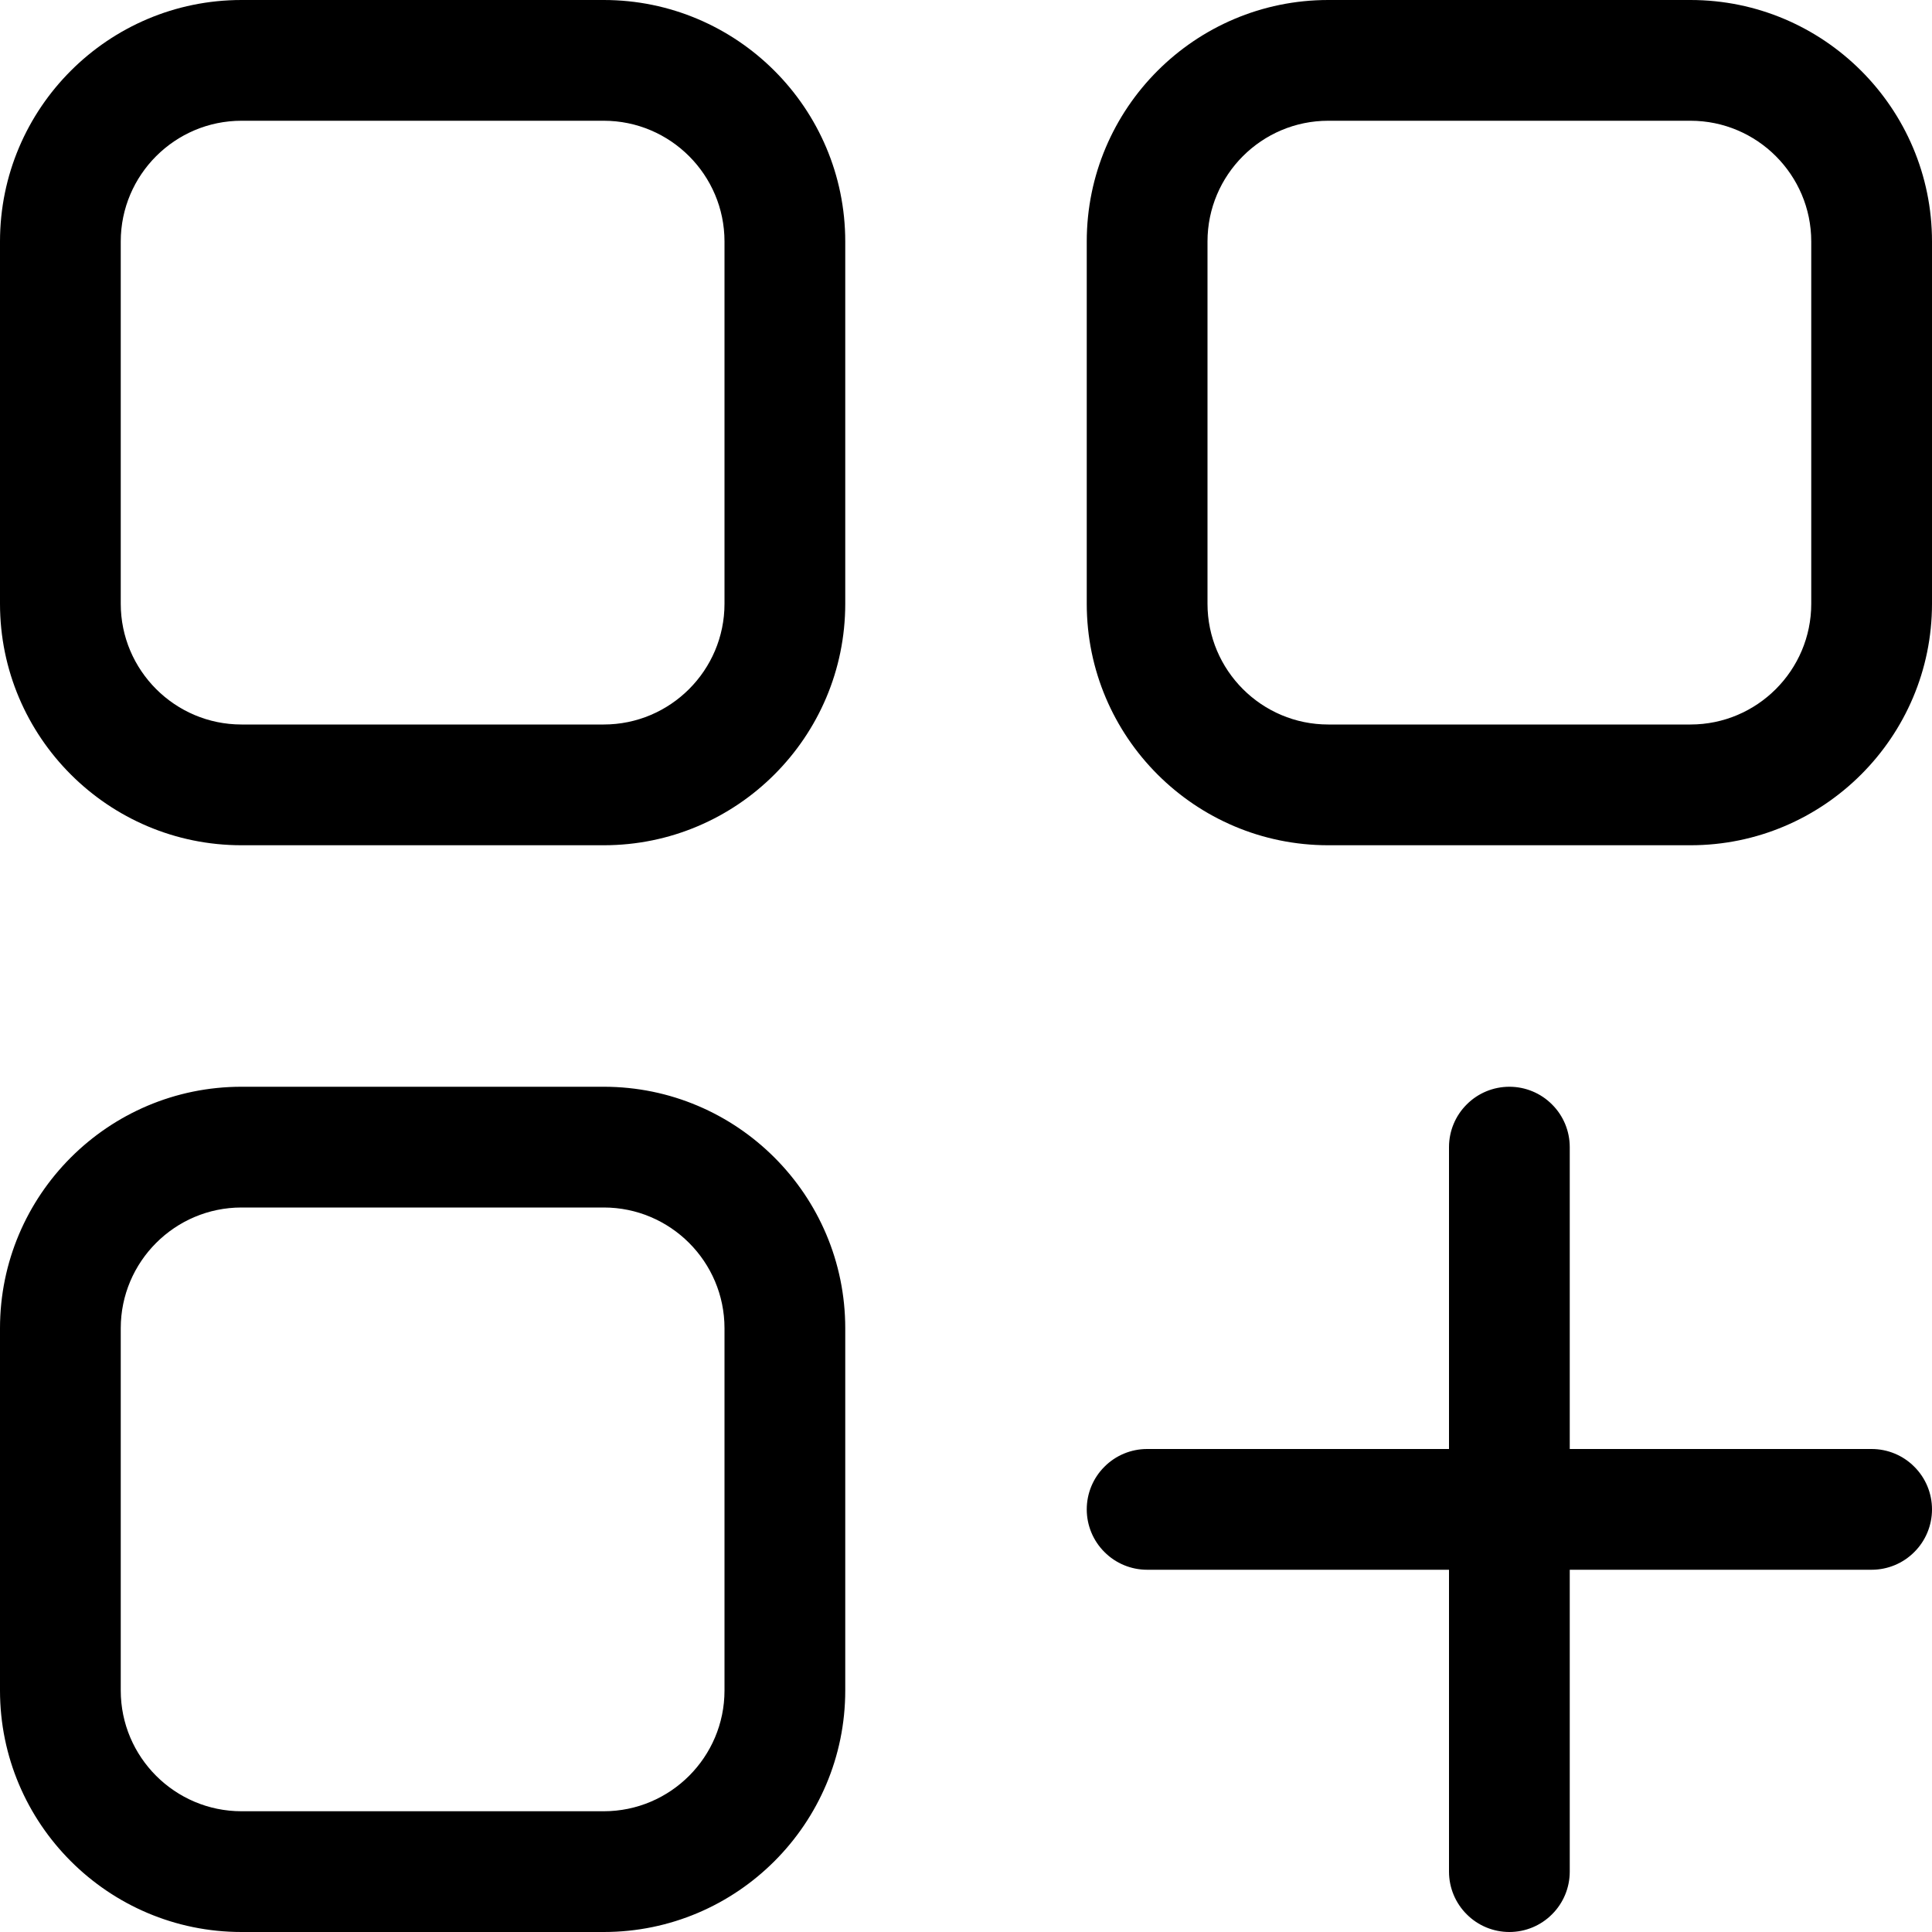 <svg width="24" height="24" viewBox="0 0 24 24" fill="none" xmlns="http://www.w3.org/2000/svg">
<g clip-path="url(#clip0_5282_4948)">
<path d="M0 7.5C0 9.155 1.345 10.5 3 10.5H7.5C9.155 10.5 10.5 9.155 10.5 7.5V3C10.5 1.345 9.155 0 7.5 0H3C1.345 0 0 1.345 0 3V7.5ZM1.5 3C1.5 2.173 2.173 1.5 3 1.5H7.5C8.327 1.5 9 2.173 9 3V7.5C9 8.327 8.327 9 7.5 9H3C2.173 9 1.5 8.327 1.5 7.5V3ZM21 0H16.5C14.845 0 13.5 1.345 13.5 3V7.5C13.5 9.155 14.845 10.5 16.5 10.5H21C22.654 10.5 24 9.155 24 7.5V3C24 1.345 22.654 0 21 0ZM22.5 7.5C22.5 8.327 21.827 9 21 9H16.5C15.673 9 15 8.327 15 7.5V3C15 2.173 15.673 1.5 16.5 1.5H21C21.827 1.5 22.5 2.173 22.5 3V7.5ZM0 21C0 22.654 1.345 24 3 24H7.5C9.155 24 10.5 22.654 10.5 21V16.5C10.5 14.845 9.155 13.5 7.5 13.5H3C1.345 13.5 0 14.845 0 16.5V21ZM1.5 16.5C1.5 15.673 2.173 15 3 15H7.5C8.327 15 9 15.673 9 16.5V21C9 21.827 8.327 22.5 7.5 22.5H3C2.173 22.5 1.5 21.827 1.5 21V16.5ZM24 18.75C24 18.949 23.921 19.14 23.78 19.28C23.64 19.421 23.449 19.5 23.25 19.5H19.5V23.25C19.5 23.449 19.421 23.64 19.28 23.78C19.14 23.921 18.949 24 18.75 24C18.551 24 18.36 23.921 18.22 23.78C18.079 23.64 18 23.449 18 23.25V19.5H14.25C14.051 19.5 13.86 19.421 13.72 19.28C13.579 19.14 13.5 18.949 13.5 18.75C13.5 18.551 13.579 18.36 13.72 18.22C13.86 18.079 14.051 18 14.25 18H18V14.25C18 14.051 18.079 13.86 18.22 13.72C18.36 13.579 18.551 13.5 18.75 13.5C18.949 13.5 19.14 13.579 19.28 13.72C19.421 13.86 19.5 14.051 19.5 14.25V18H23.25C23.449 18 23.64 18.079 23.78 18.22C23.921 18.36 24 18.551 24 18.75Z" fill="default"/>
</g>
<defs>
<clipPath id="clip0_5282_4948">
<rect width="24" height="24" fill="white"/>
</clipPath>
</defs>
</svg>

